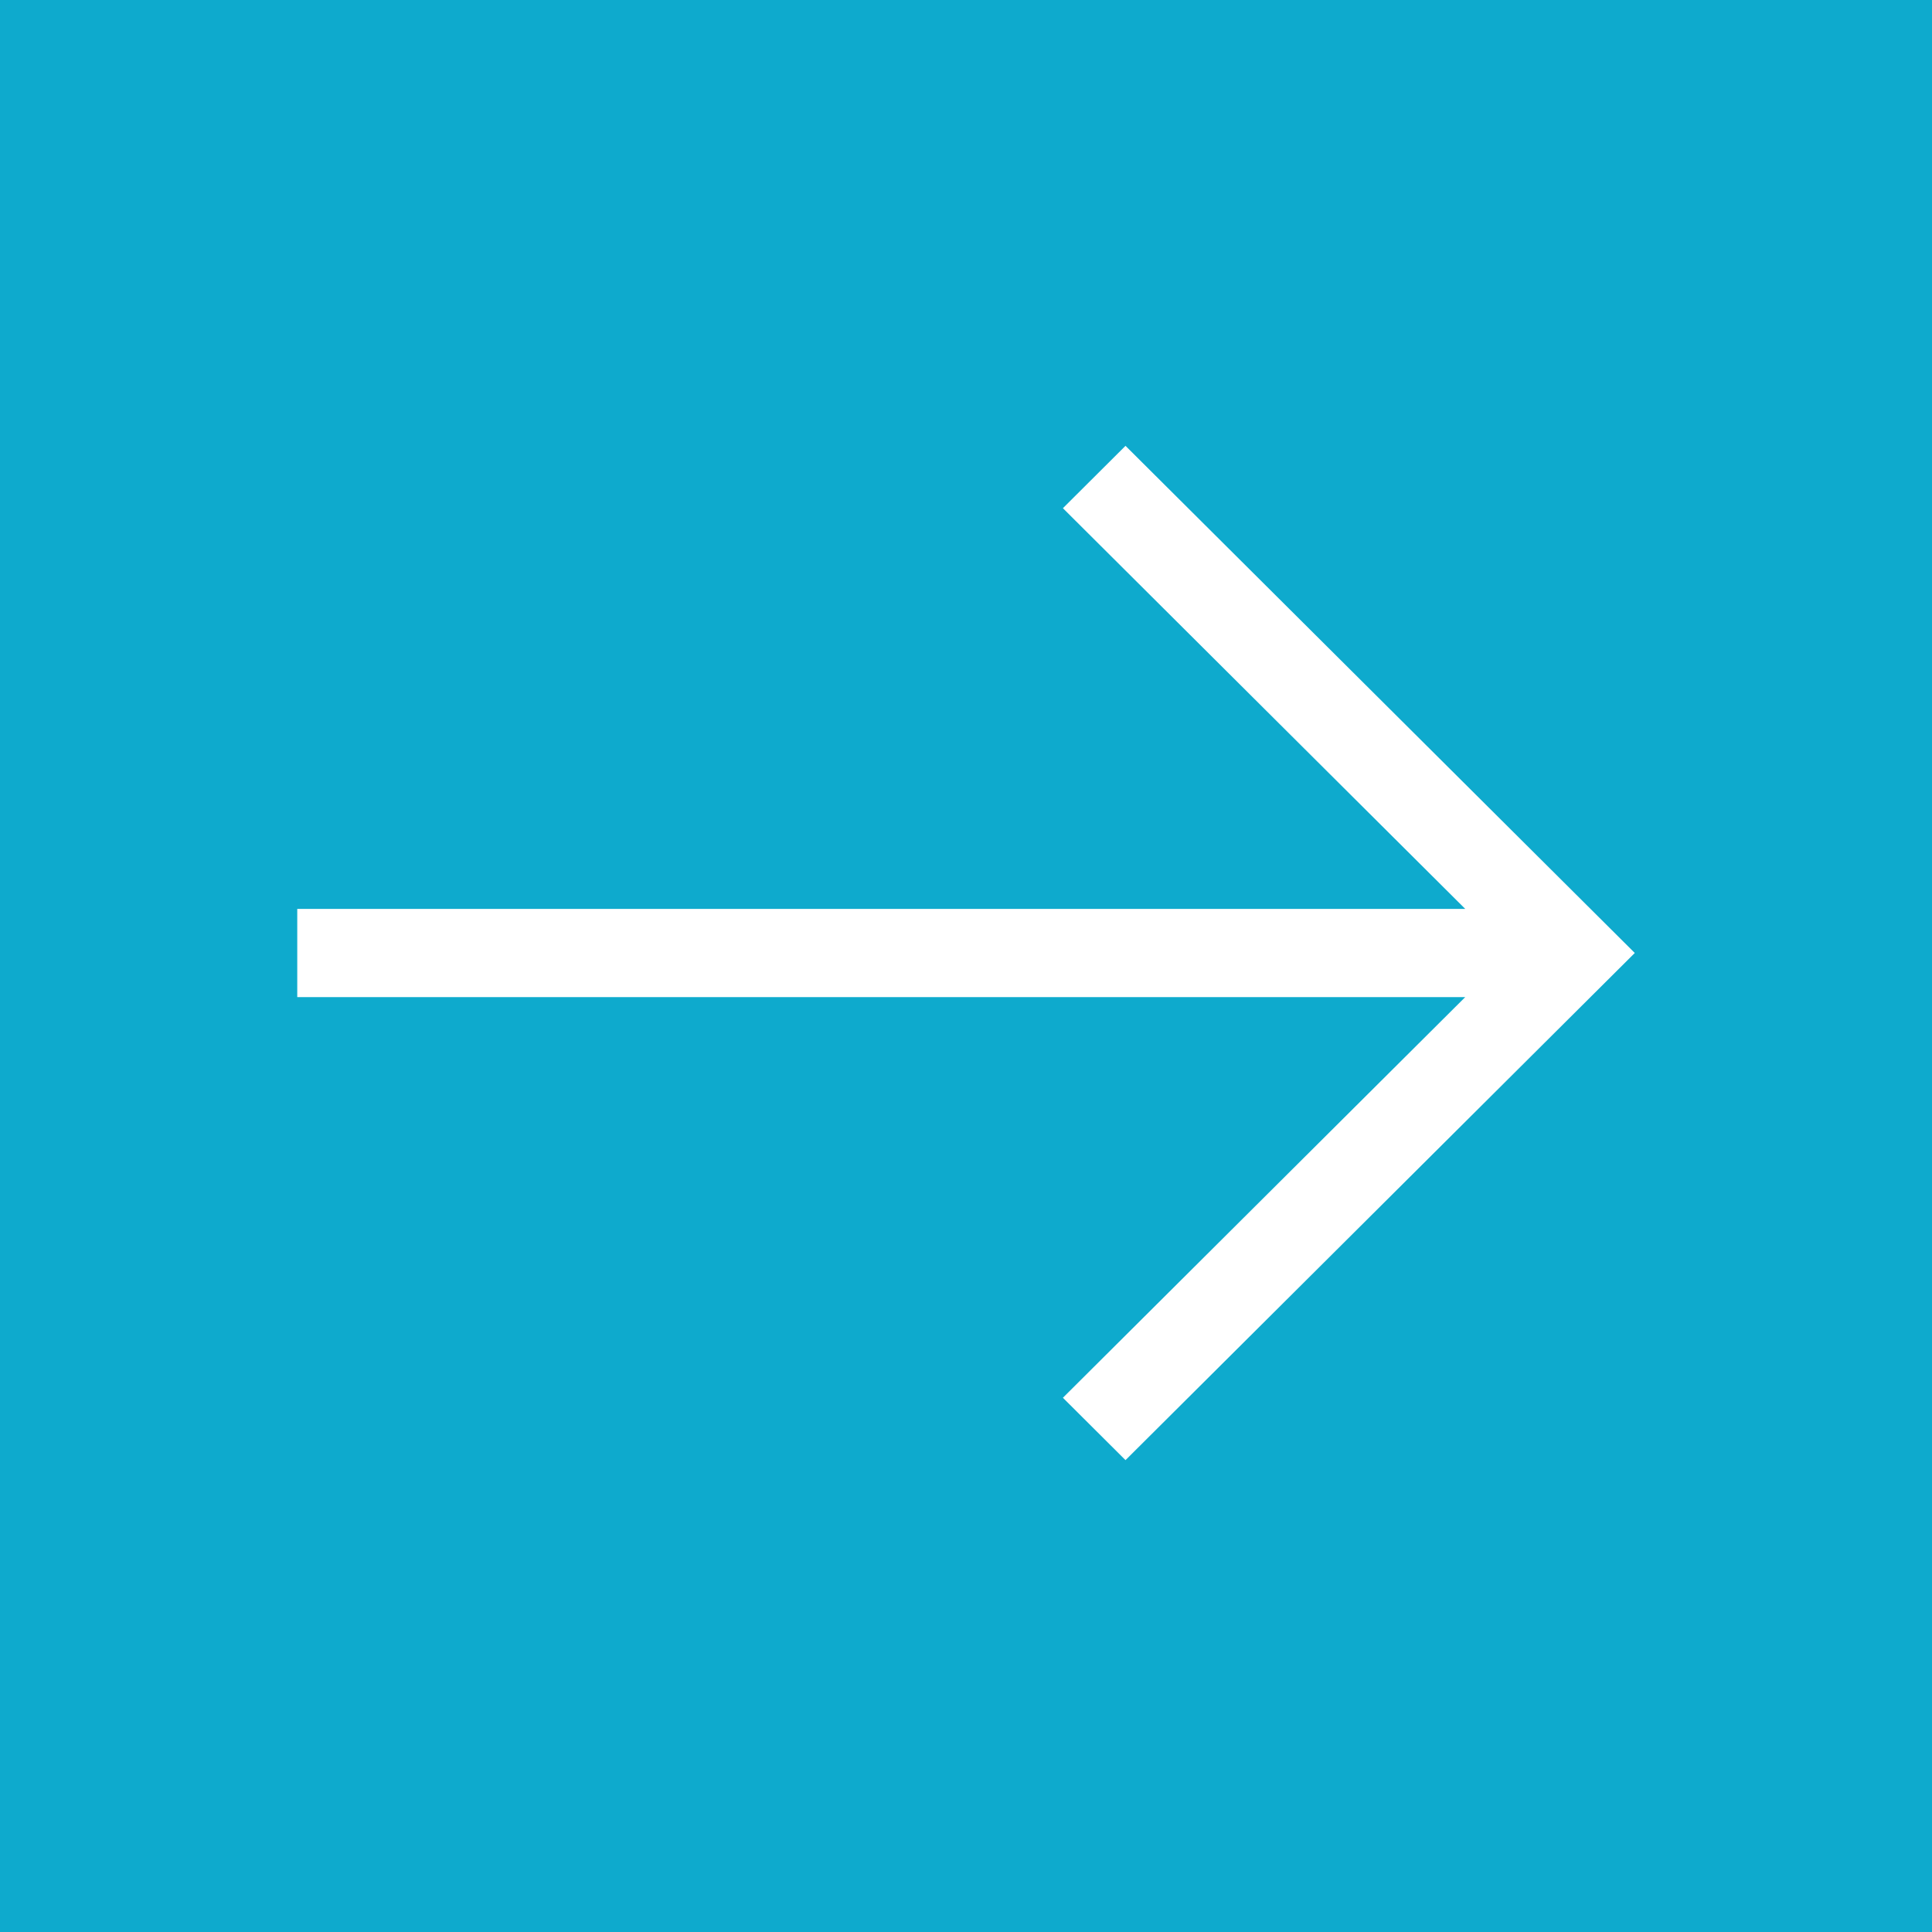 <?xml version="1.0" encoding="UTF-8"?> <svg xmlns="http://www.w3.org/2000/svg" width="50" height="50" viewBox="0 0 50 50"><g id="Groupe_62" data-name="Groupe 62" transform="translate(-1625 -2344)"><rect id="Rectangle_14" data-name="Rectangle 14" width="50" height="50" transform="translate(1625 2344)" fill="#0eaacd"></rect><g id="Group" transform="translate(1667.308 2381.788) rotate(180)"><path id="Path" d="M14.8,24.636,4.388,14.266H34.615V11.983H4.388L14.8,1.614,13.18,0,0,13.125,13.18,26.25Z" transform="translate(0 0)" fill="#fff"></path></g></g></svg> 